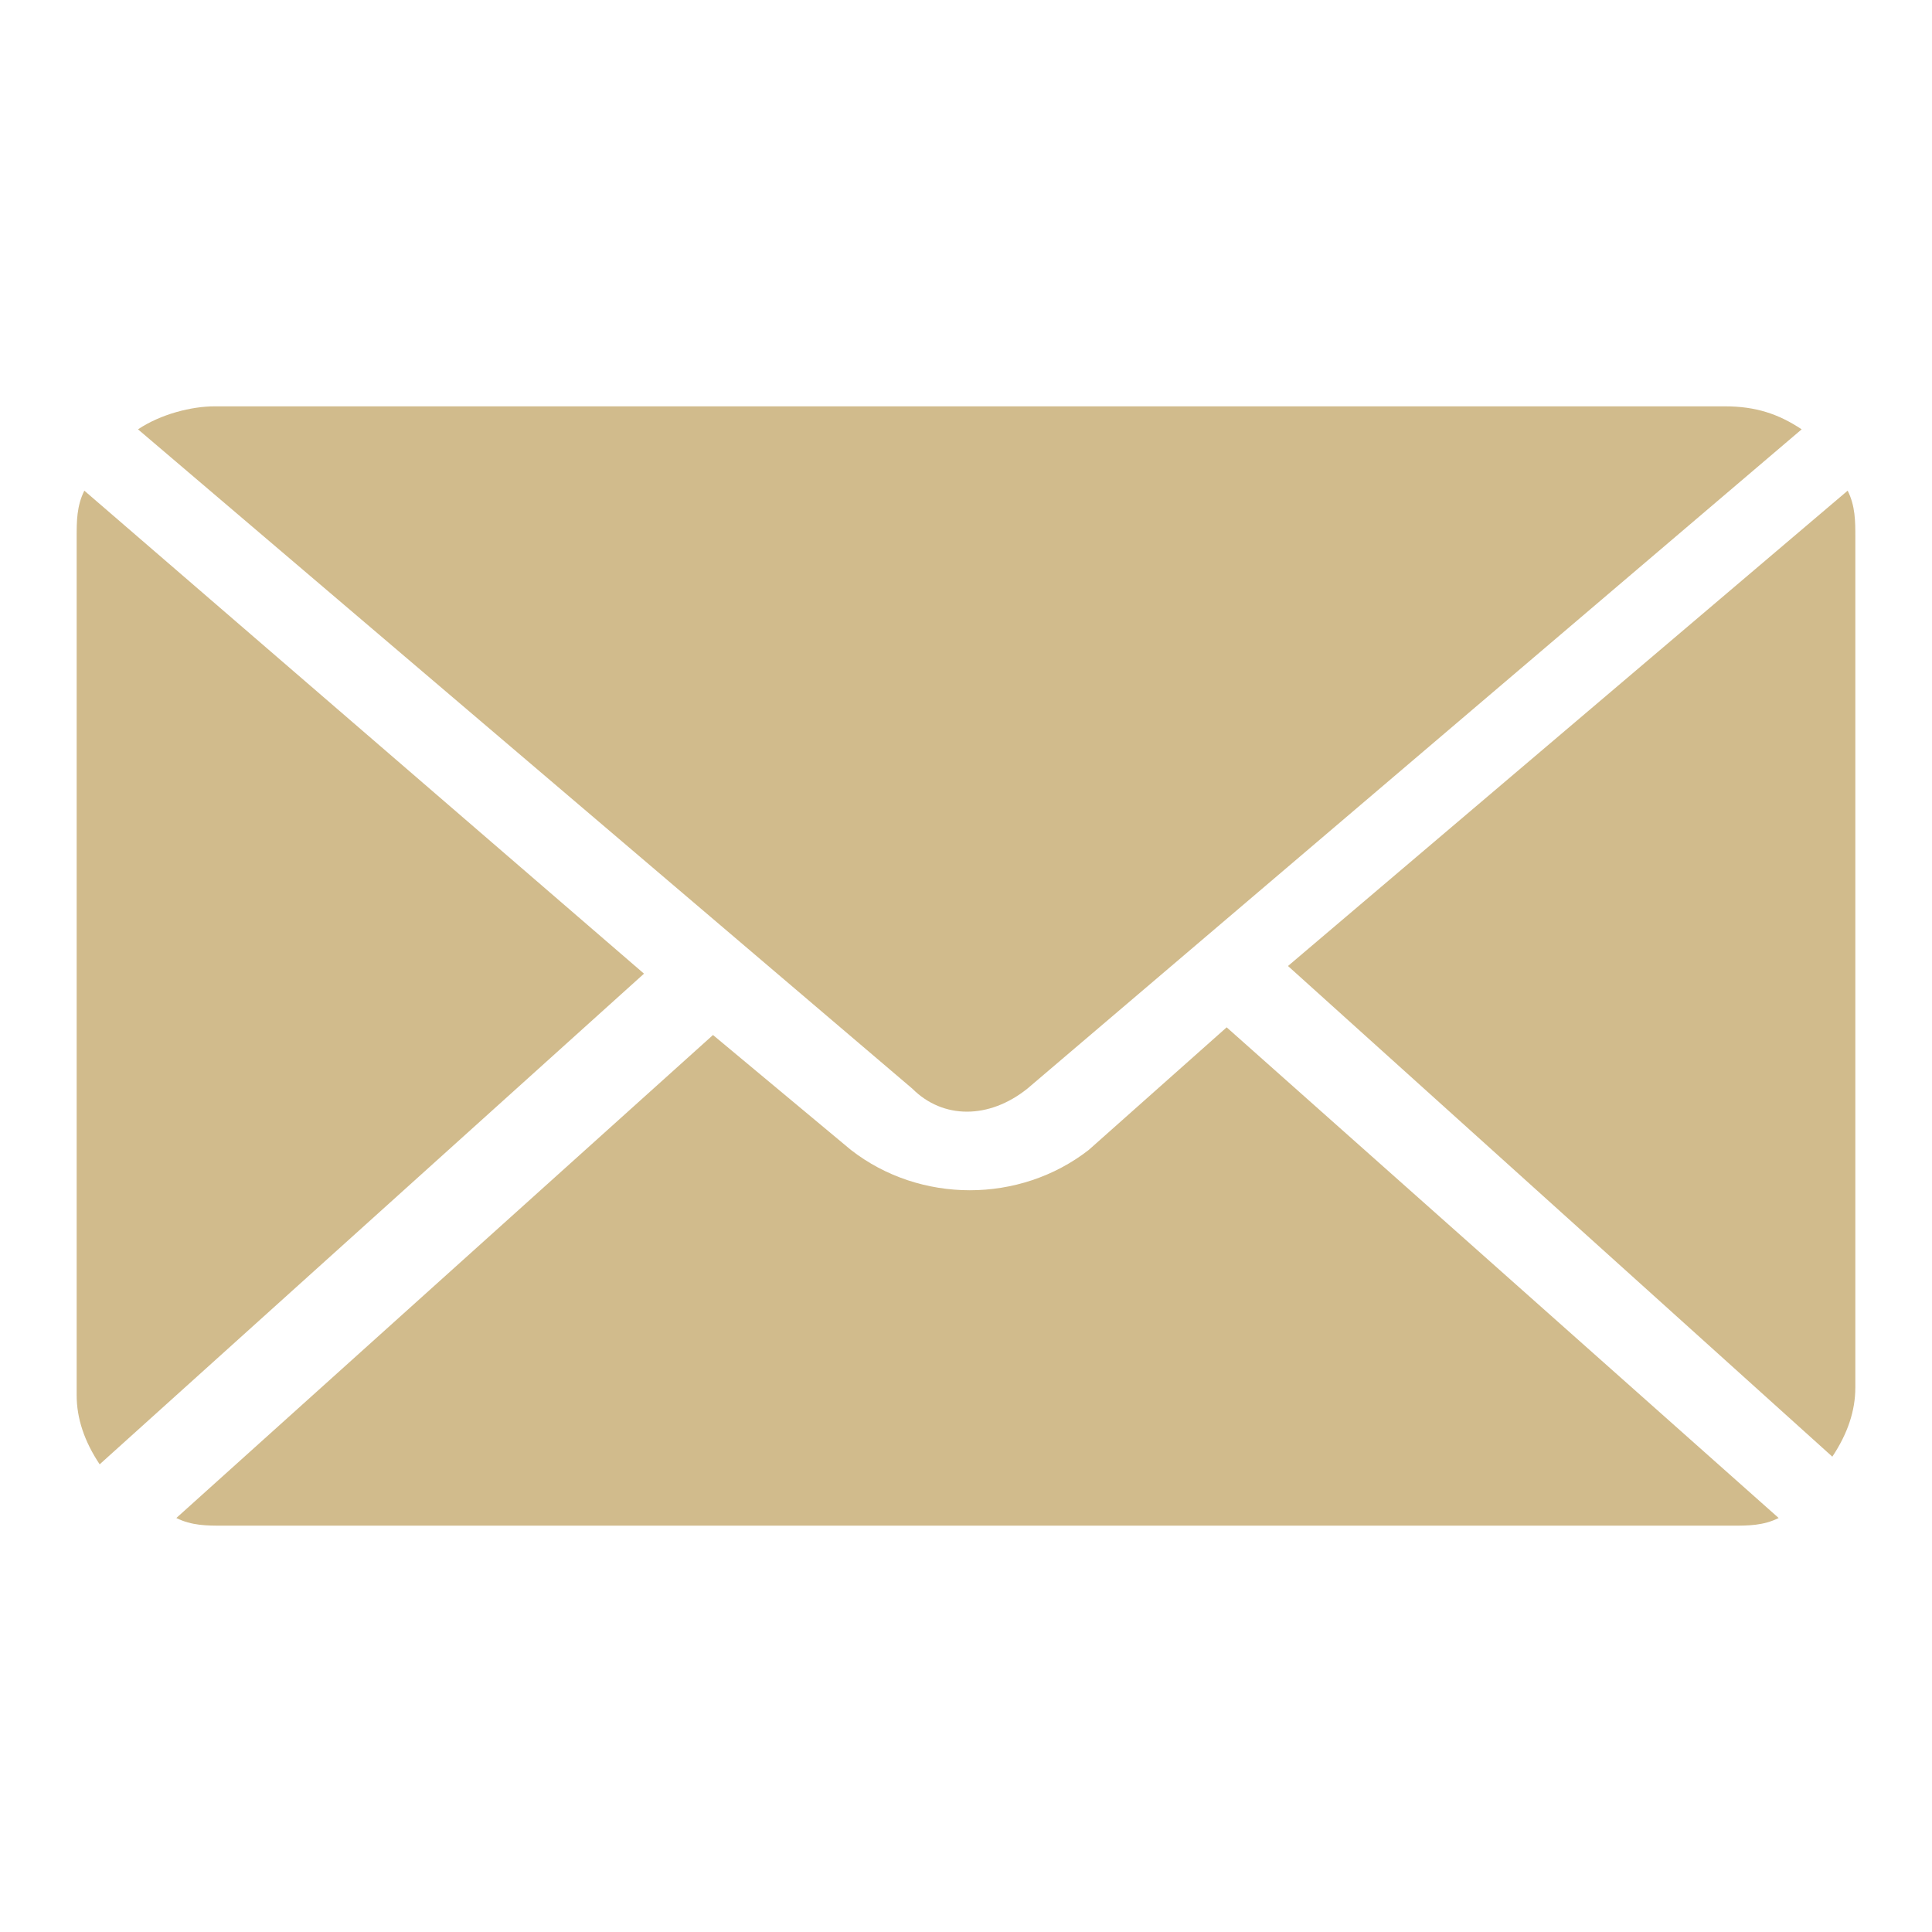 <?xml version="1.0" encoding="utf-8"?>
<!-- Generator: Adobe Illustrator 26.3.1, SVG Export Plug-In . SVG Version: 6.00 Build 0)  -->
<svg version="1.1" id="Layer_1" xmlns="http://www.w3.org/2000/svg" xmlns:xlink="http://www.w3.org/1999/xlink" x="0px" y="0px"
	 viewBox="0 0 25.2 25.2" style="enable-background:new 0 0 25.2 25.2;" xml:space="preserve">
<style type="text/css">
	.st0{fill:#D1BB8C;}
</style>
<path class="st0" d="M16,13.4L14.2,15c-0.9,0.7-2.2,0.7-3.1,0l-1.8-1.5l-7,6.3c0.2,0.1,0.4,0.1,0.6,0.1h19.7c0.2,0,0.4,0,0.6-0.1
	L16,13.4z M24.1,6.4l-7.3,6.2l7.1,6.4c0.2-0.3,0.3-0.6,0.3-0.9V7C24.2,6.8,24.2,6.6,24.1,6.4z M1.1,6.4C1,6.6,1,6.8,1,7v11.2
	c0,0.3,0.1,0.6,0.3,0.9l7.1-6.4L1.1,6.4z M2.8,5.3c-0.3,0-0.7,0.1-1,0.3l10.1,8.6c0.4,0.4,1,0.4,1.5,0l10.1-8.6
	c-0.3-0.2-0.6-0.3-1-0.3H2.8L2.8,5.3z"/>
</svg>
